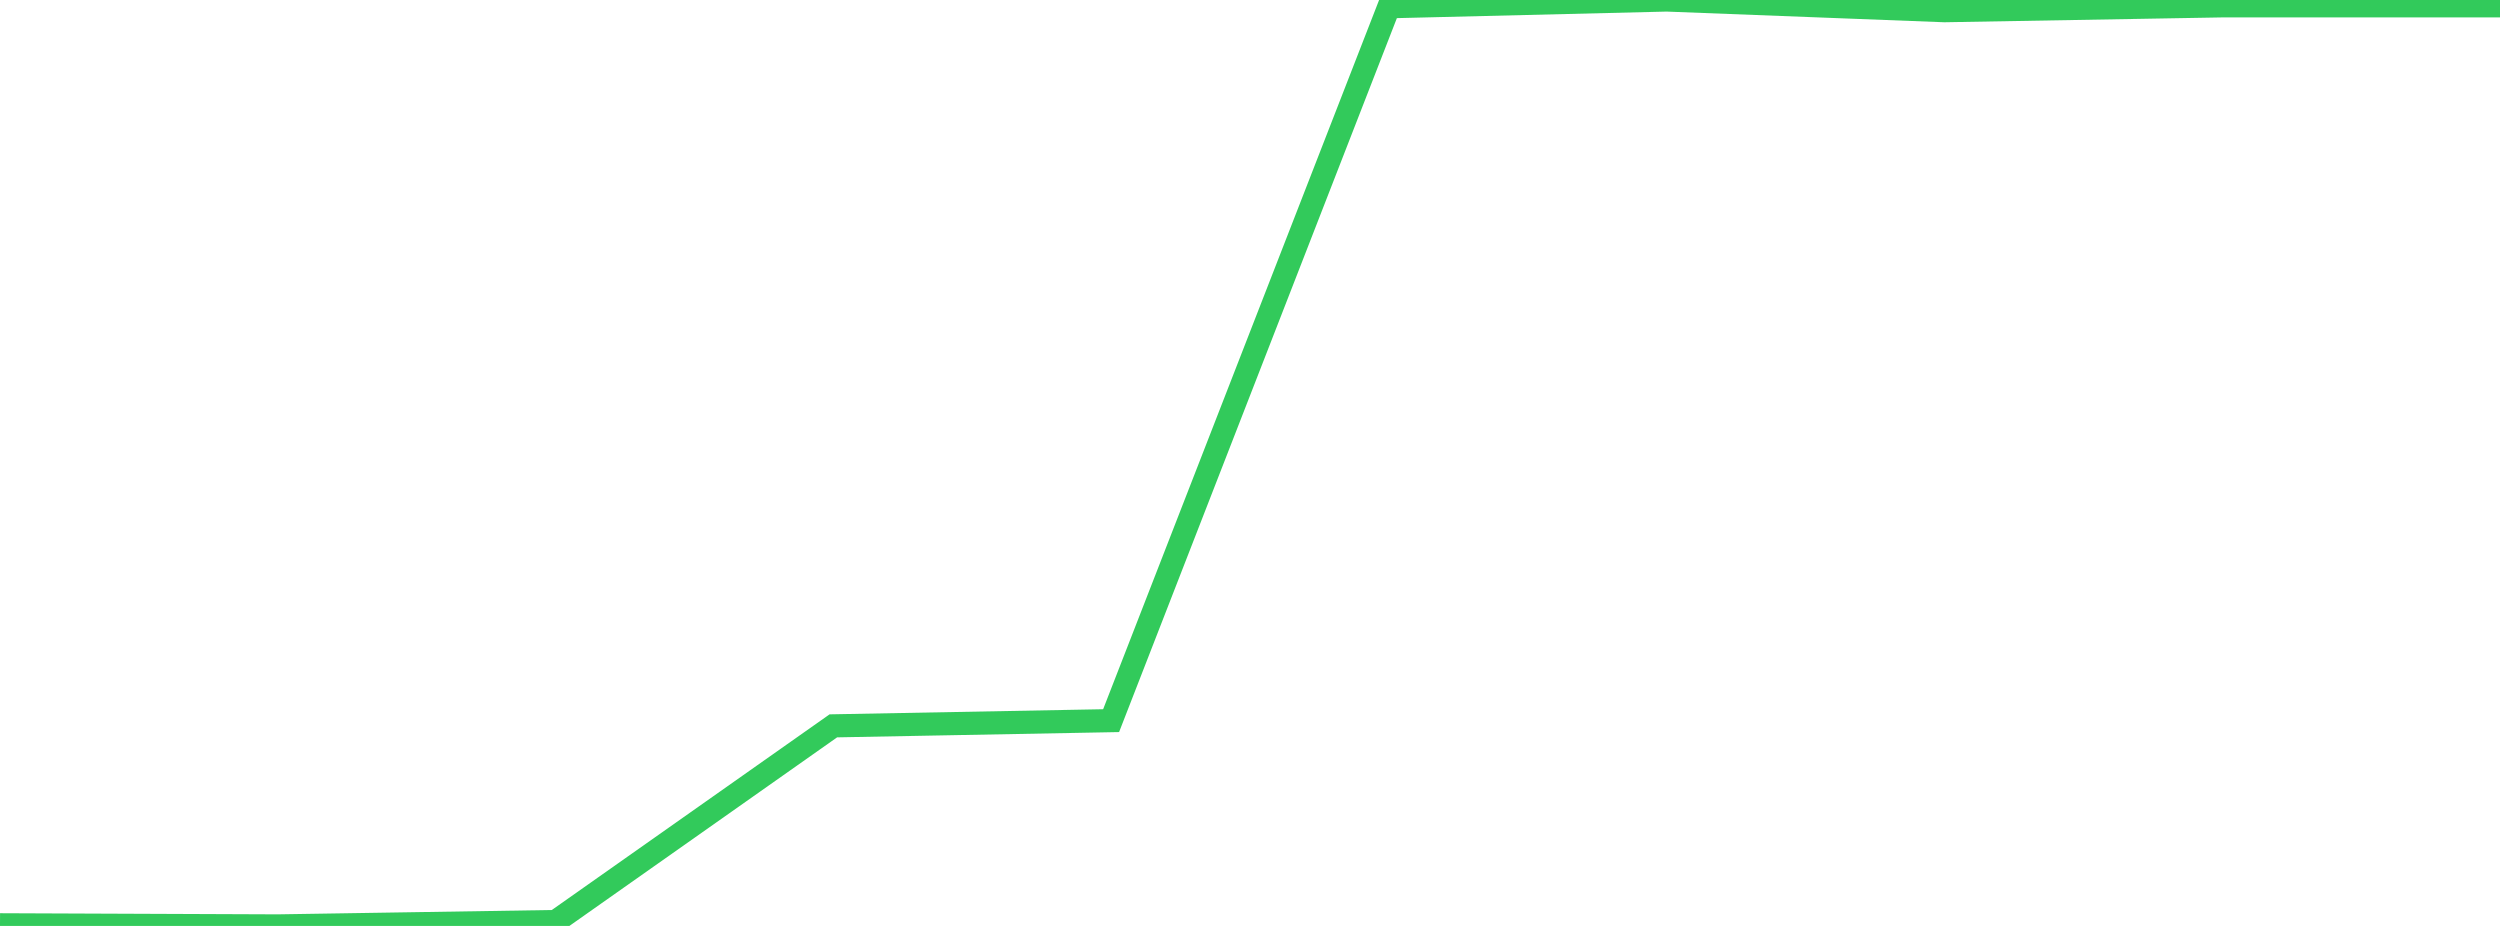 <?xml version="1.0" standalone="no"?>
<!DOCTYPE svg PUBLIC "-//W3C//DTD SVG 1.1//EN" "http://www.w3.org/Graphics/SVG/1.1/DTD/svg11.dtd">

<svg width="135" height="50" viewBox="0 0 135 50" preserveAspectRatio="none" 
  xmlns="http://www.w3.org/2000/svg"
  xmlns:xlink="http://www.w3.org/1999/xlink">


<polyline points="0.0, 49.939 15.0, 50.0 30.0, 49.762 45.0, 39.196 60.0, 38.915 75.0, 0.364 90.0, 0.0 105.0, 0.577 120.0, 0.315 135.0, 0.315" fill="none" stroke="#32ca5b" stroke-width="1.25"/>

</svg>